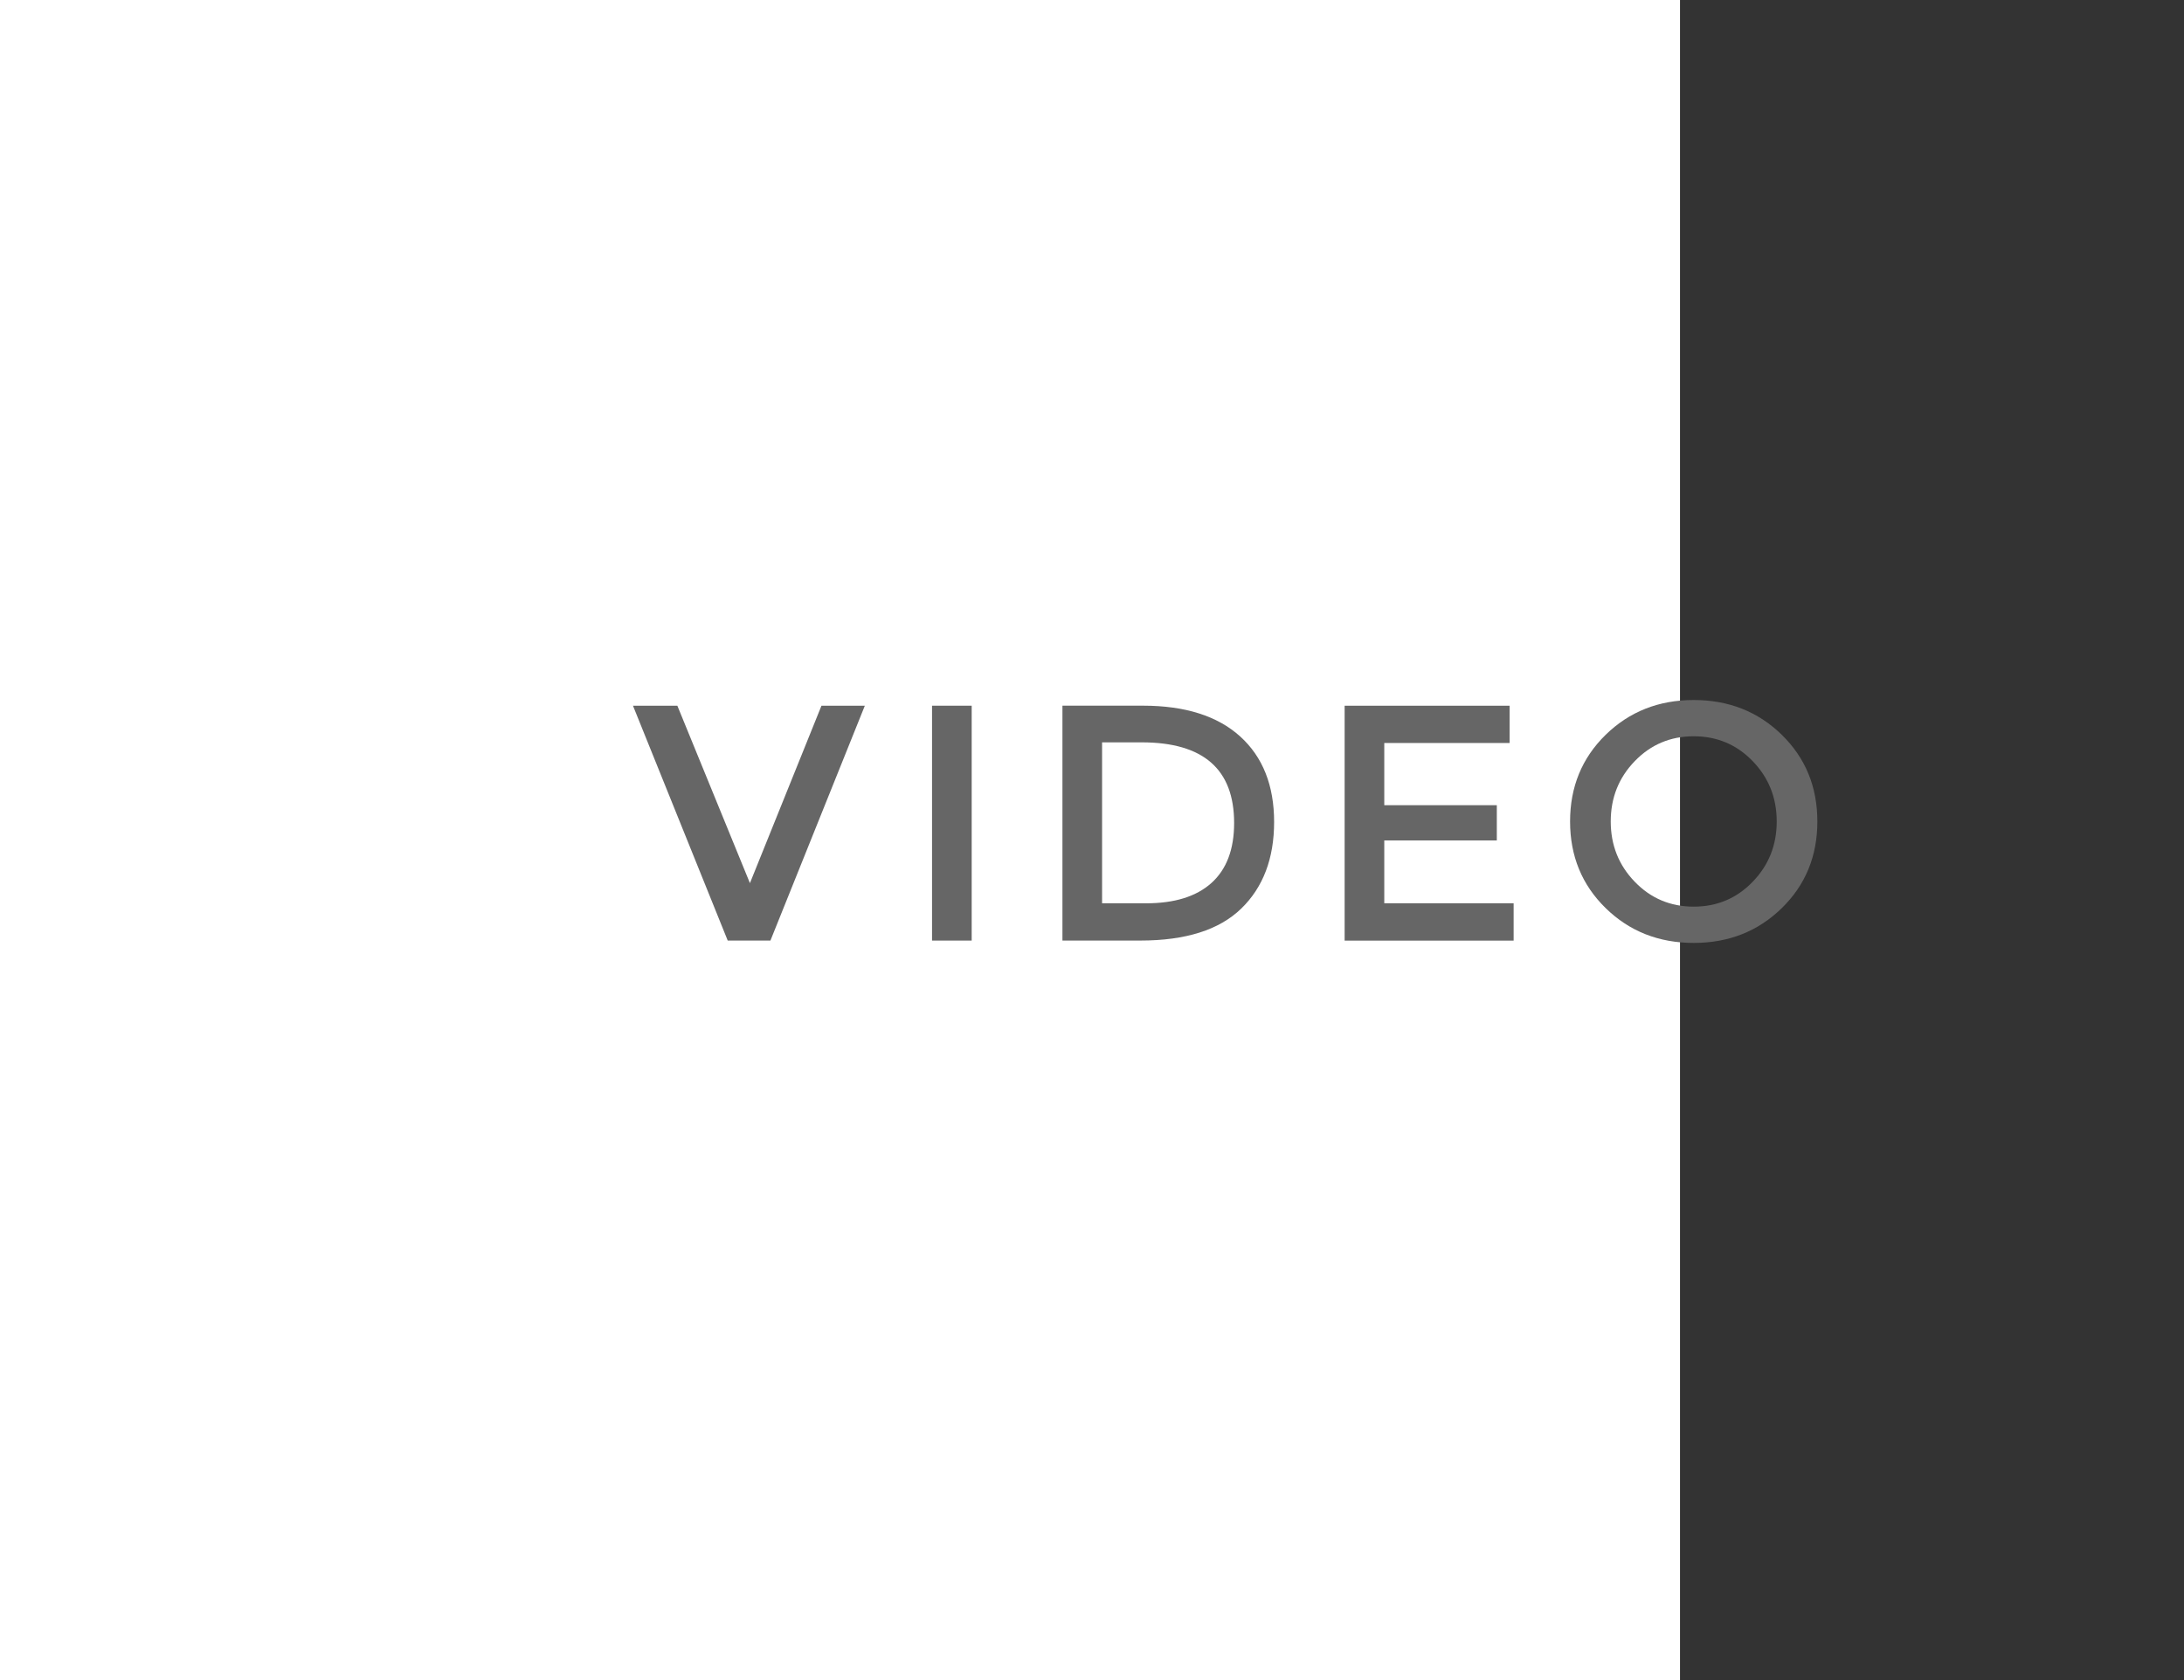 <?xml version="1.0" encoding="utf-8"?>
<!-- Generator: Adobe Illustrator 18.0.0, SVG Export Plug-In . SVG Version: 6.00 Build 0)  -->
<!DOCTYPE svg PUBLIC "-//W3C//DTD SVG 1.0//EN" "http://www.w3.org/TR/2001/REC-SVG-20010904/DTD/svg10.dtd">
<svg version="1.0" id="レイヤー_1" xmlns="http://www.w3.org/2000/svg" xmlns:xlink="http://www.w3.org/1999/xlink" x="0px"
	 y="0px" viewBox="0 0 91 70" enable-background="new 0 0 91 70" xml:space="preserve">
<rect x="0" y="0" width="91" height="70" fill="#333333" stroke="none"/>
<g>
	<rect fill="#FFFFFF" width="70" height="70"/>
	<g>
		<g>
			<path fill="#666666" d="M28.223,29.403l3.024,7.393l2.981-7.393h1.807l-3.934,9.786h-1.779l-3.948-9.786H28.223z"/>
			<path fill="#666666" d="M38.835,29.403h1.652v9.786h-1.652V29.403z"/>
			<path fill="#666666" d="M51.674,30.684c0.942,0.854,1.414,2.042,1.414,3.563s-0.458,2.725-1.372,3.611
				c-0.915,0.887-2.315,1.33-4.2,1.33h-3.248v-9.786h3.36C49.382,29.403,50.73,29.831,51.674,30.684z M51.422,34.29
				c0-2.24-1.284-3.36-3.851-3.36H45.92v6.706h1.834c1.185,0,2.093-0.282,2.723-0.847C51.106,36.223,51.422,35.39,51.422,34.29z"/>
			<path fill="#666666" d="M62.9,29.403v1.555h-5.222v2.59h4.689v1.47h-4.689v2.618h5.39v1.554h-7.042v-9.786H62.9z"/>
			<path fill="#666666" d="M74.24,37.838c-0.989,0.966-2.212,1.449-3.668,1.449s-2.679-0.483-3.668-1.449s-1.484-2.17-1.484-3.612
				c0-1.441,0.495-2.646,1.484-3.612c0.989-0.966,2.212-1.448,3.668-1.448s2.679,0.482,3.668,1.448
				c0.989,0.967,1.483,2.171,1.483,3.612C75.724,35.668,75.229,36.873,74.24,37.838z M73.029,31.713
				c-0.668-0.69-1.486-1.036-2.457-1.036s-1.79,0.346-2.457,1.036c-0.668,0.69-1.001,1.528-1.001,2.513
				c0,0.985,0.333,1.822,1.001,2.513c0.667,0.691,1.486,1.036,2.457,1.036s1.789-0.345,2.457-1.036
				c0.667-0.69,1.001-1.527,1.001-2.513C74.03,33.242,73.696,32.404,73.029,31.713z"/>
		</g>
	</g>
</g>
</svg>
